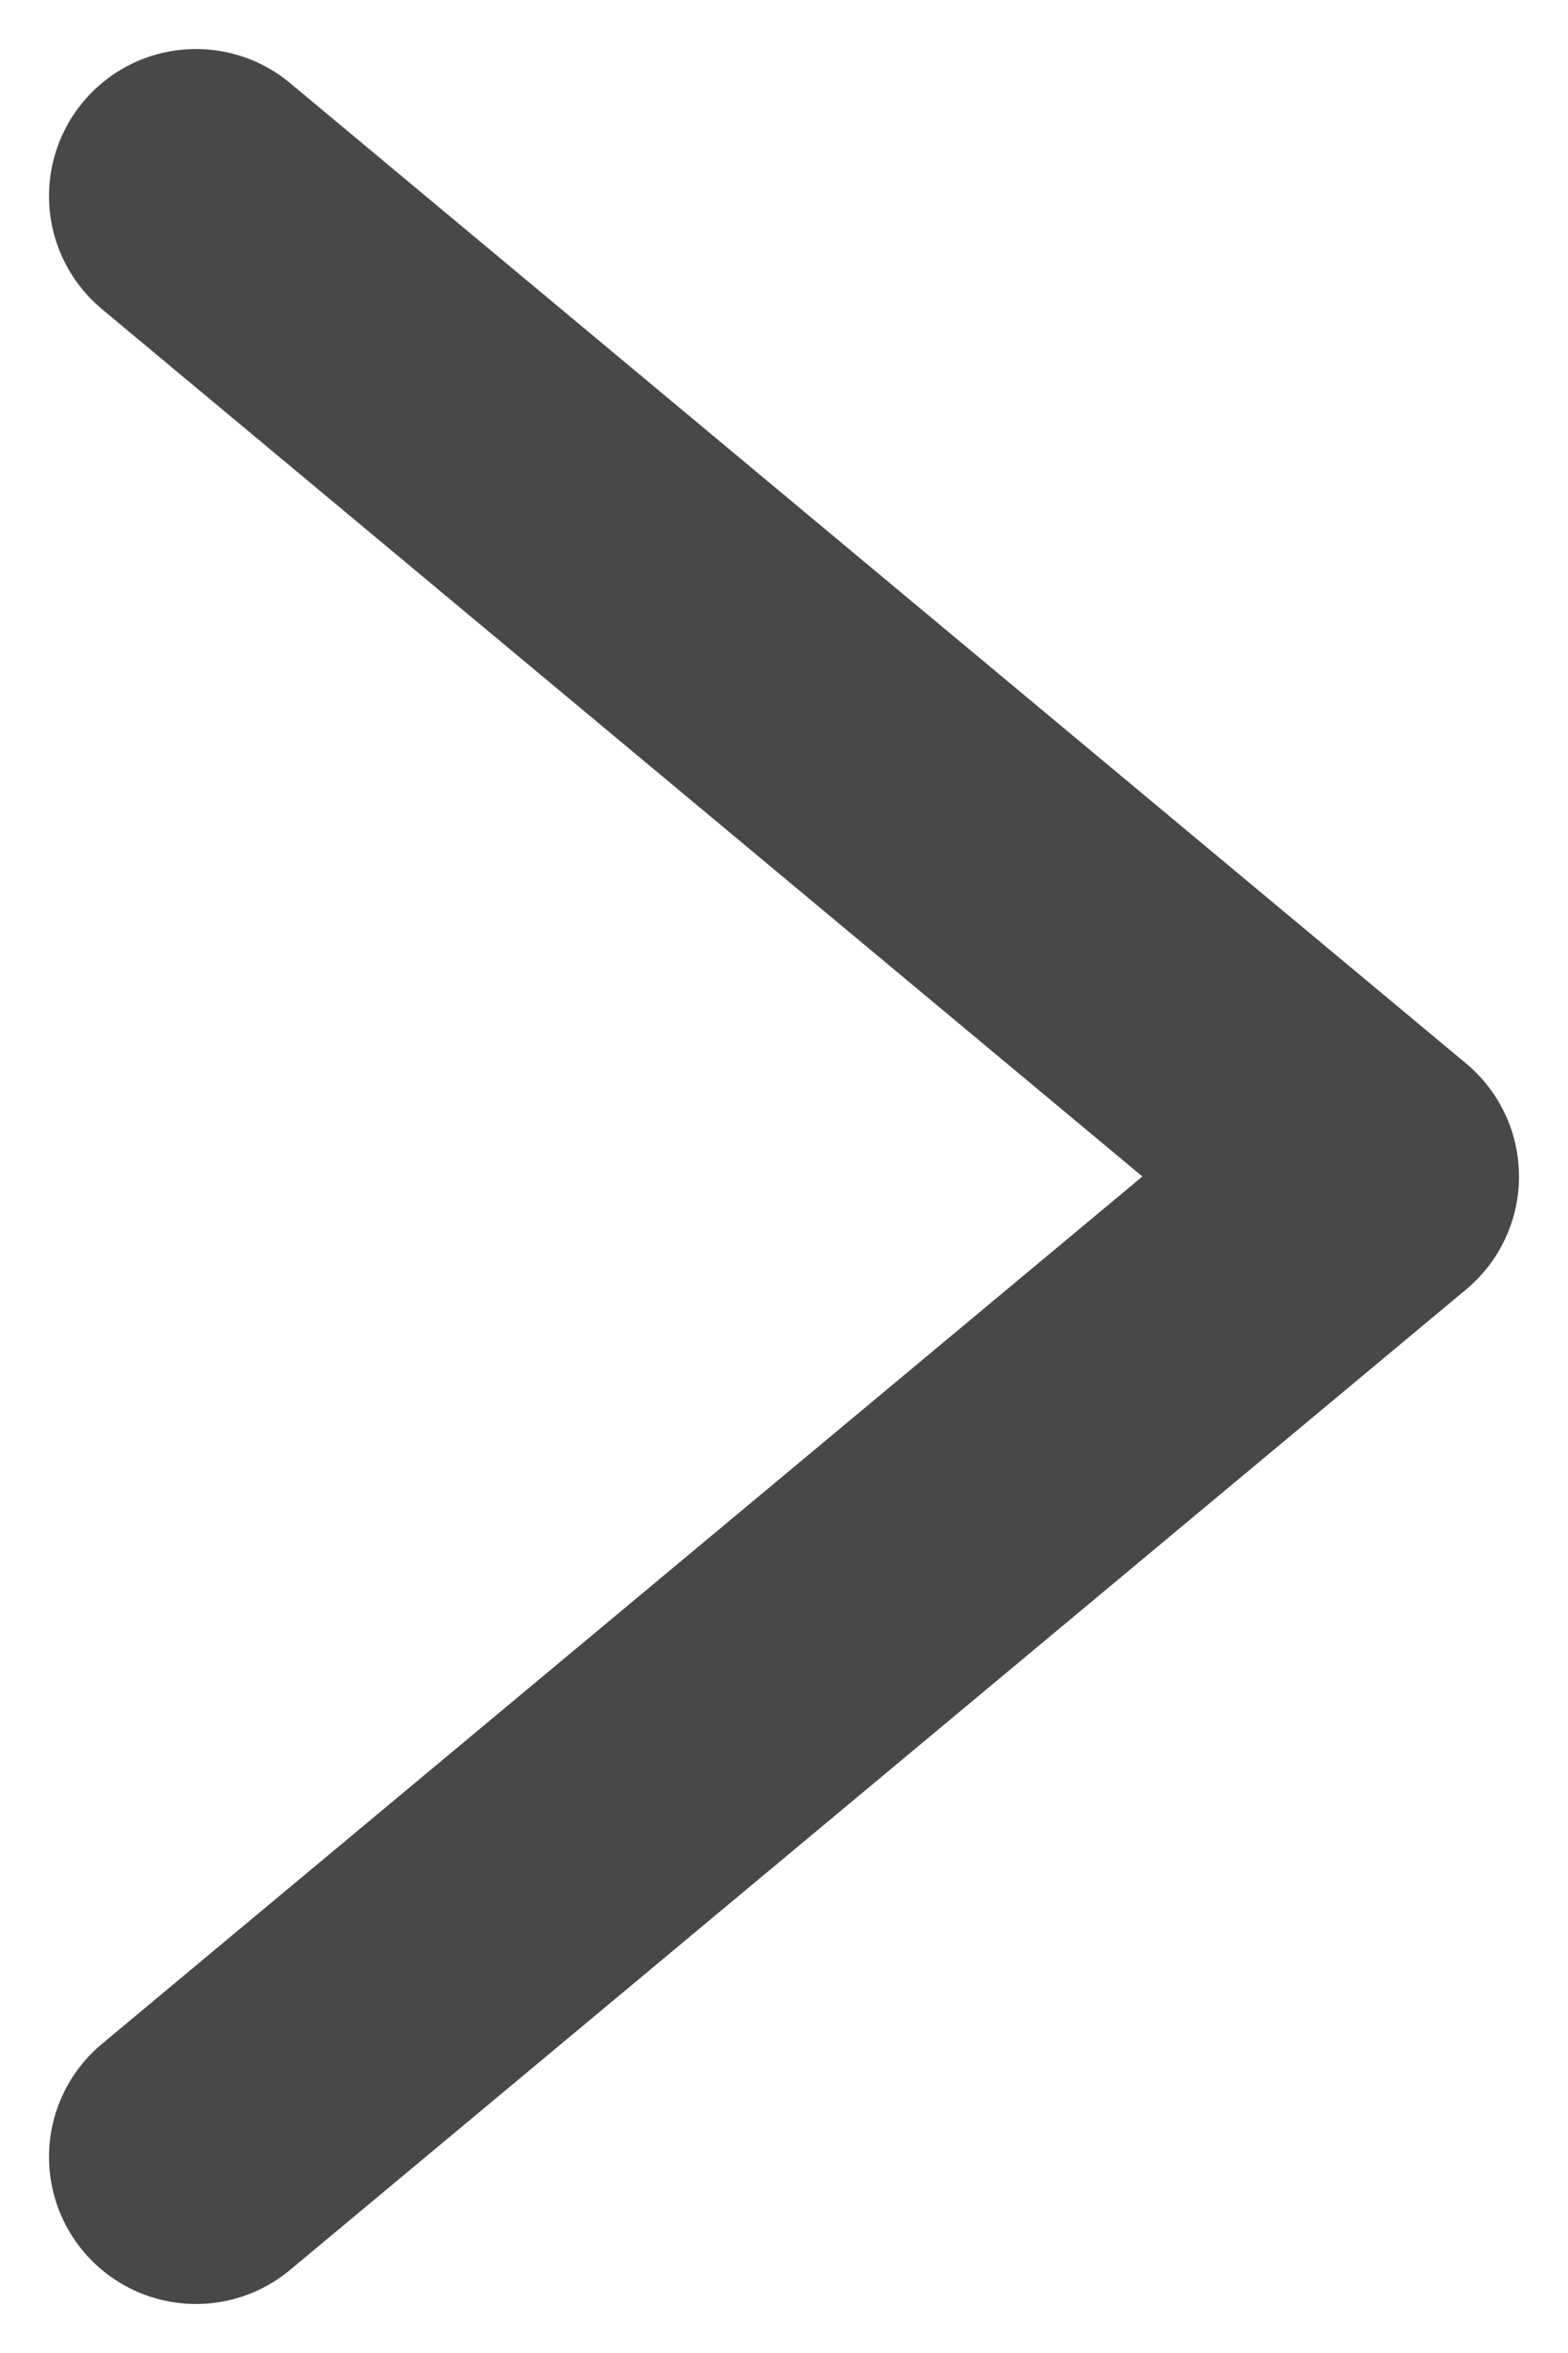 <?xml version="1.0" encoding="UTF-8"?> <svg xmlns="http://www.w3.org/2000/svg" width="8" height="12" viewBox="0 0 8 12" fill="none"><path d="M1 1L6.999 5.999M1 11L7 6" stroke="#484848" stroke-width="1.5" stroke-linecap="round"></path></svg> 